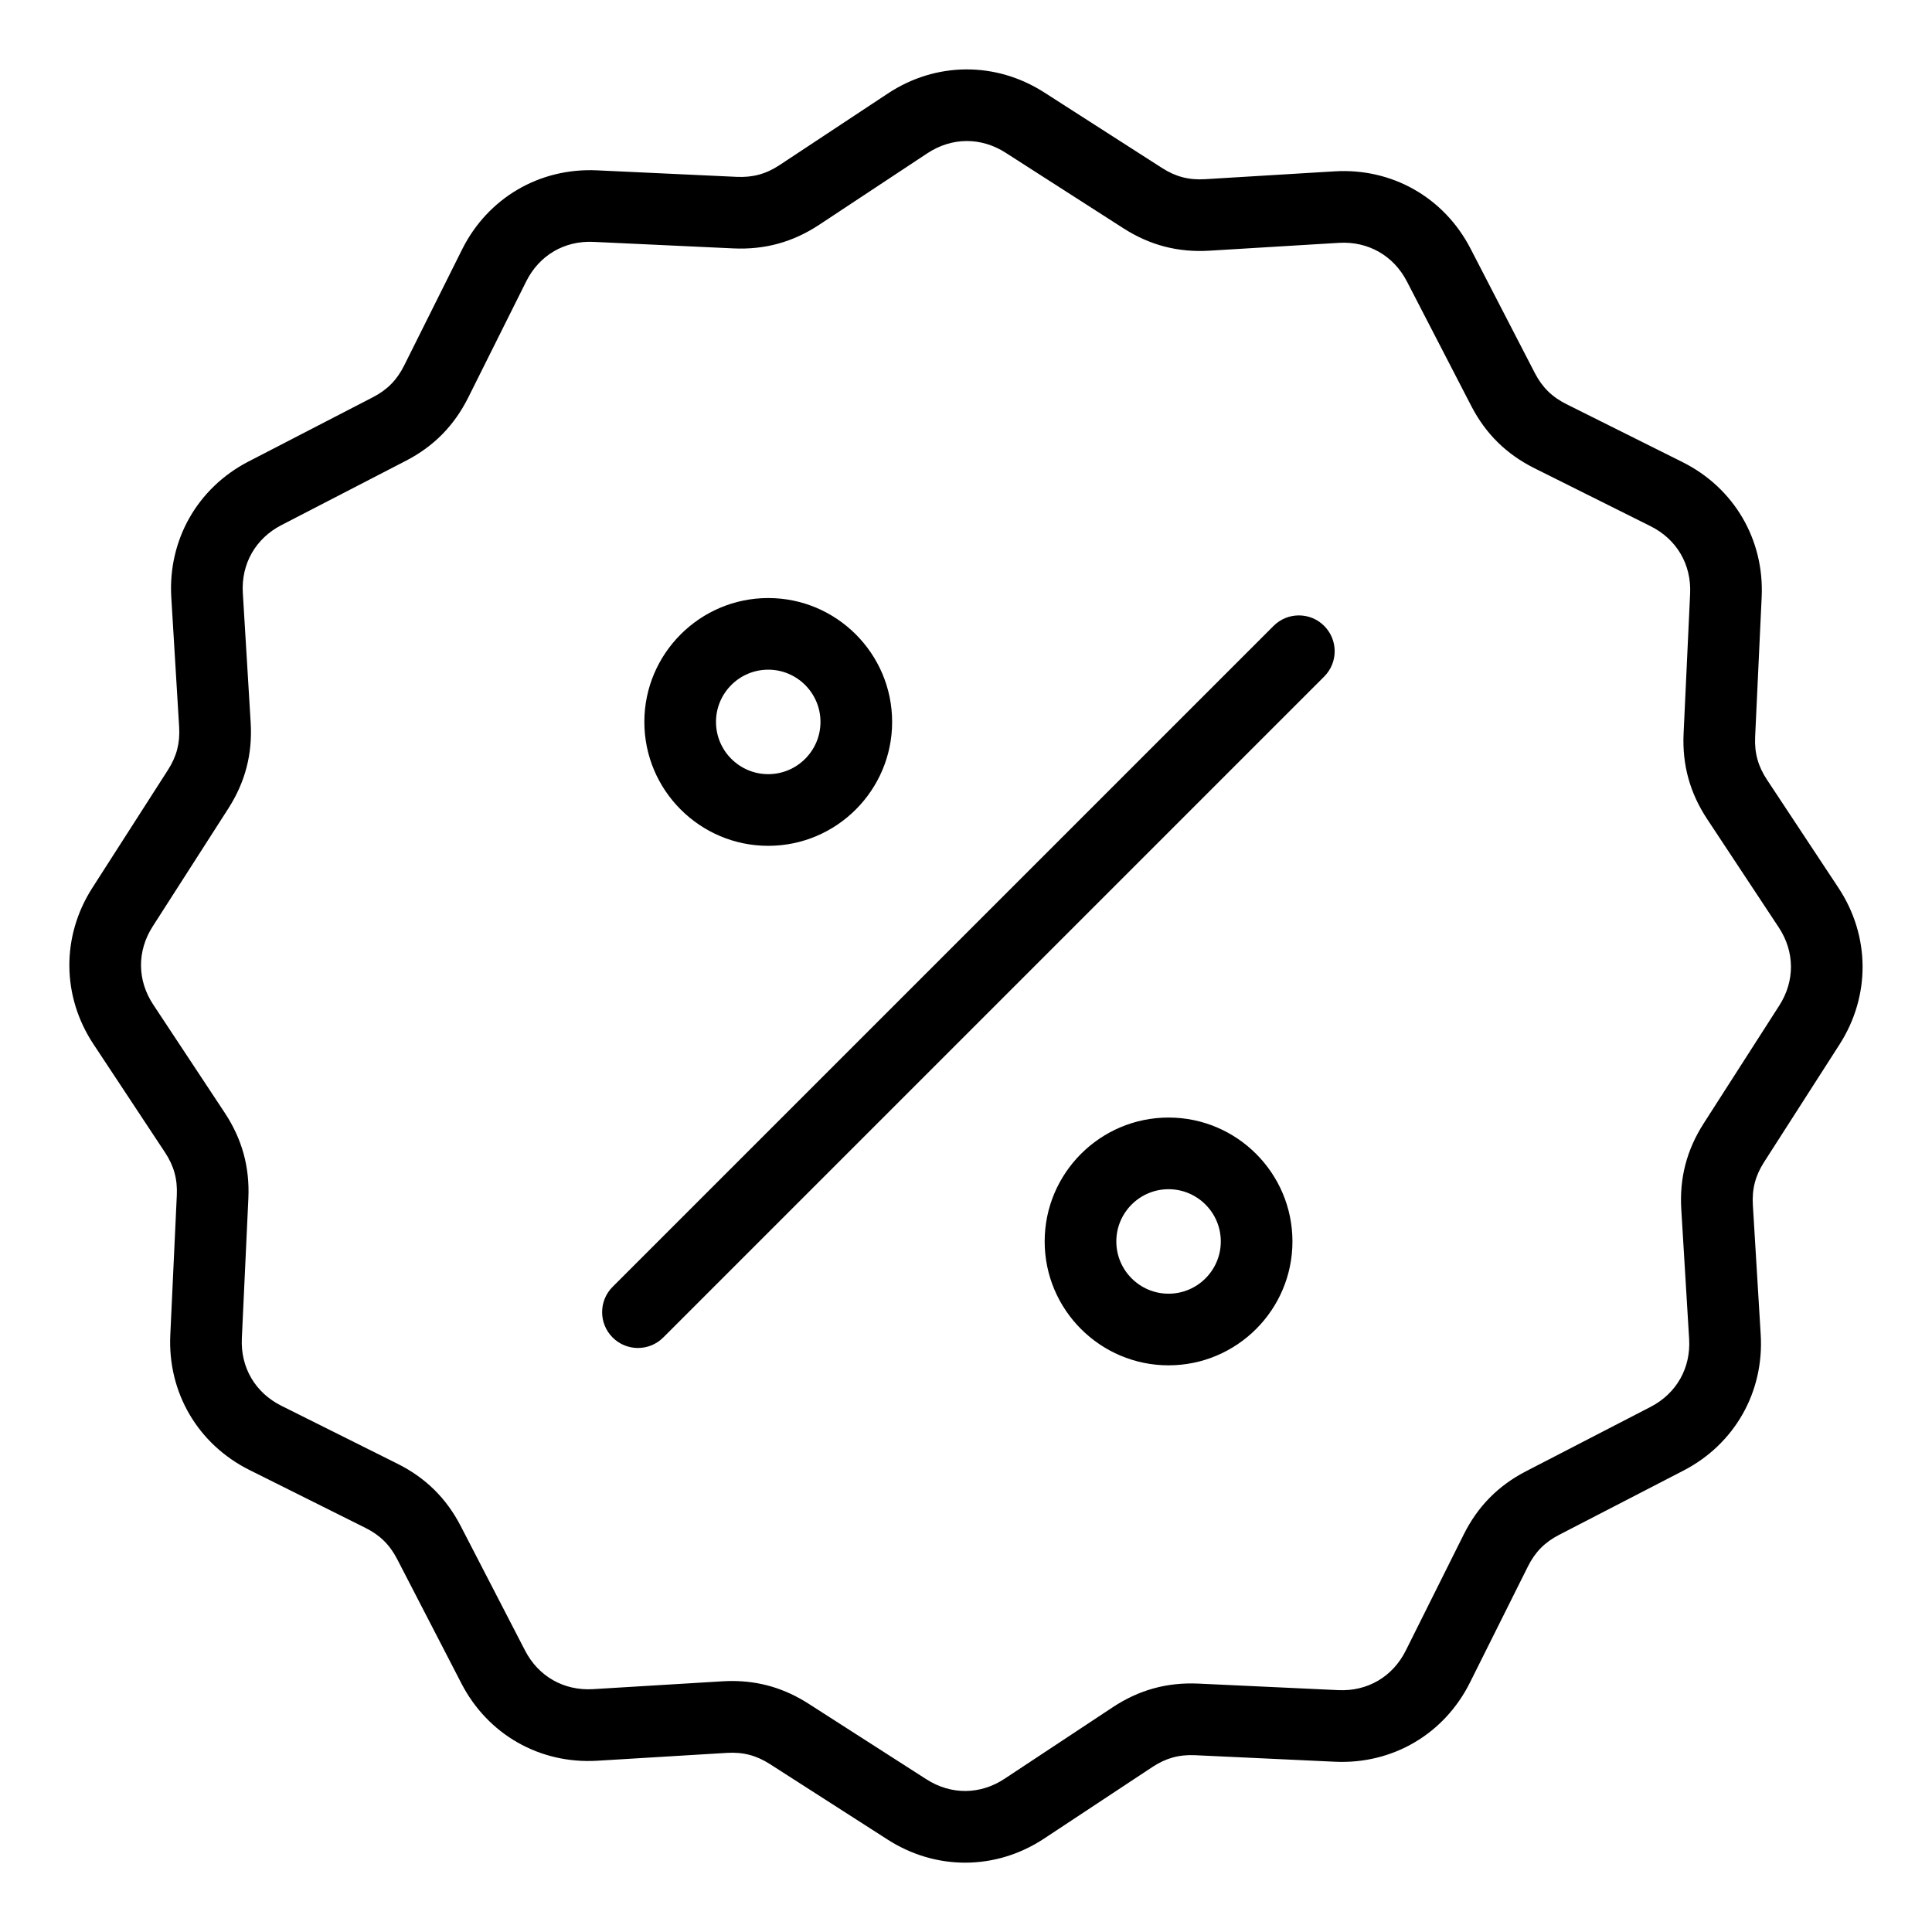 <?xml version="1.0" encoding="UTF-8"?>
<!-- Uploaded to: SVG Repo, www.svgrepo.com, Generator: SVG Repo Mixer Tools -->
<svg fill="#000000" width="800px" height="800px" version="1.1" viewBox="144 144 512 512" xmlns="http://www.w3.org/2000/svg">
 <path d="m631.22 379.3-18.961-28.68c-2.363-3.574-3.328-7.074-3.129-11.355l1.73-37.055c0.707-15.234-7.328-28.934-20.973-35.746l-30.766-15.359c-3.832-1.914-6.418-4.465-8.387-8.27l-17.031-32.957c-7-13.551-20.824-21.402-36.031-20.469l-34.32 2.078c-4.289 0.262-7.793-0.656-11.398-2.969l-31.227-20.027c-12.844-8.234-28.719-8.125-41.438 0.289l-28.68 18.961c-3.574 2.363-7.07 3.32-11.355 3.129l-37.051-1.727c-15.23-0.707-28.934 7.32-35.746 20.973l-15.359 30.766c-1.914 3.832-4.465 6.418-8.27 8.387l-32.957 17.031c-13.551 7-21.391 20.809-20.473 36.031l2.078 34.32c0.258 4.277-0.656 7.793-2.969 11.398l-20.027 31.227c-8.234 12.836-8.125 28.719 0.289 41.438l18.961 28.688c2.363 3.574 3.328 7.074 3.129 11.355l-1.727 37.055c-0.707 15.234 7.328 28.934 20.973 35.746l30.766 15.359c3.832 1.914 6.418 4.465 8.387 8.27l17.031 32.953c7 13.551 20.797 21.391 36.031 20.469l34.32-2.078c4.273-0.258 7.793 0.656 11.398 2.969l31.227 20.027c6.34 4.066 13.426 6.098 20.504 6.098 7.254 0 14.496-2.129 20.934-6.387l28.688-18.961c3.574-2.363 7.07-3.328 11.355-3.129l37.055 1.73c15.234 0.703 28.934-7.328 35.746-20.973l15.359-30.766c1.914-3.836 4.465-6.418 8.27-8.387l32.957-17.031c13.551-7 21.391-20.809 20.473-36.031l-2.078-34.32c-0.258-4.277 0.656-7.793 2.969-11.398l20.027-31.227c8.215-12.844 8.102-28.727-0.305-41.445zm-15.699 31.188-20.027 31.227c-4.496 7.016-6.445 14.473-5.934 22.797l2.078 34.32c0.469 7.727-3.359 14.465-10.234 18.016l-32.957 17.031c-7.406 3.824-12.816 9.316-16.543 16.773l-15.359 30.766c-3.457 6.926-10.117 10.844-17.871 10.484l-37.055-1.73c-8.332-0.383-15.762 1.66-22.715 6.254l-28.68 18.961c-6.453 4.273-14.199 4.324-20.719 0.141l-31.227-20.027c-6.297-4.035-12.945-6.016-20.258-6.016-0.84 0-1.684 0.027-2.539 0.078l-34.32 2.078c-7.719 0.461-14.465-3.359-18.016-10.234l-17.031-32.957c-3.824-7.406-9.316-12.816-16.773-16.543l-30.766-15.359c-6.926-3.457-10.848-10.141-10.484-17.871l1.727-37.055c0.387-8.328-1.66-15.762-6.254-22.715l-18.953-28.672c-4.273-6.453-4.324-14.199-0.148-20.719l20.027-31.227c4.504-7.016 6.445-14.473 5.941-22.797l-2.078-34.32c-0.469-7.727 3.359-14.465 10.234-18.016l32.957-17.031c7.406-3.824 12.816-9.316 16.543-16.773l15.359-30.766c3.457-6.926 10.125-10.859 17.871-10.484l37.055 1.727c8.316 0.383 15.754-1.66 22.715-6.254l28.68-18.961c6.453-4.266 14.199-4.324 20.719-0.148l31.227 20.027c7.016 4.496 14.465 6.445 22.797 5.941l34.32-2.078c7.711-0.461 14.465 3.359 18.016 10.234l17.031 32.953c3.824 7.406 9.316 12.816 16.773 16.543l30.766 15.359c6.926 3.457 10.848 10.141 10.484 17.871l-1.73 37.055c-0.387 8.328 1.66 15.754 6.254 22.707l18.961 28.688c4.266 6.457 4.32 14.203 0.137 20.723zm-267.93-42.336c18.105 0 32.832-14.73 32.832-32.832 0-18.102-14.73-32.832-32.832-32.832-18.102 0-32.832 14.73-32.832 32.832 0 18.102 14.727 32.832 32.832 32.832zm0-46.68c7.637 0 13.844 6.215 13.844 13.844 0 7.637-6.215 13.844-13.844 13.844-7.637 0-13.844-6.215-13.844-13.844-0.008-7.633 6.207-13.844 13.844-13.844zm106.09 118.69c-18.105 0-32.832 14.73-32.832 32.832 0 18.105 14.73 32.832 32.832 32.832 18.105 0 32.832-14.73 32.832-32.832-0.004-18.102-14.727-32.832-32.832-32.832zm0 46.68c-7.637 0-13.844-6.215-13.844-13.844 0-7.637 6.215-13.844 13.844-13.844 7.637 0 13.844 6.215 13.844 13.844 0.004 7.633-6.211 13.844-13.844 13.844zm41.242-176.97c3.707 3.707 3.707 9.719 0 13.426l-175.15 175.15c-1.852 1.852-4.281 2.781-6.711 2.781-2.43 0-4.859-0.93-6.711-2.781-3.707-3.707-3.707-9.719 0-13.426l175.16-175.15c3.703-3.711 9.715-3.711 13.418 0z"/>
</svg>